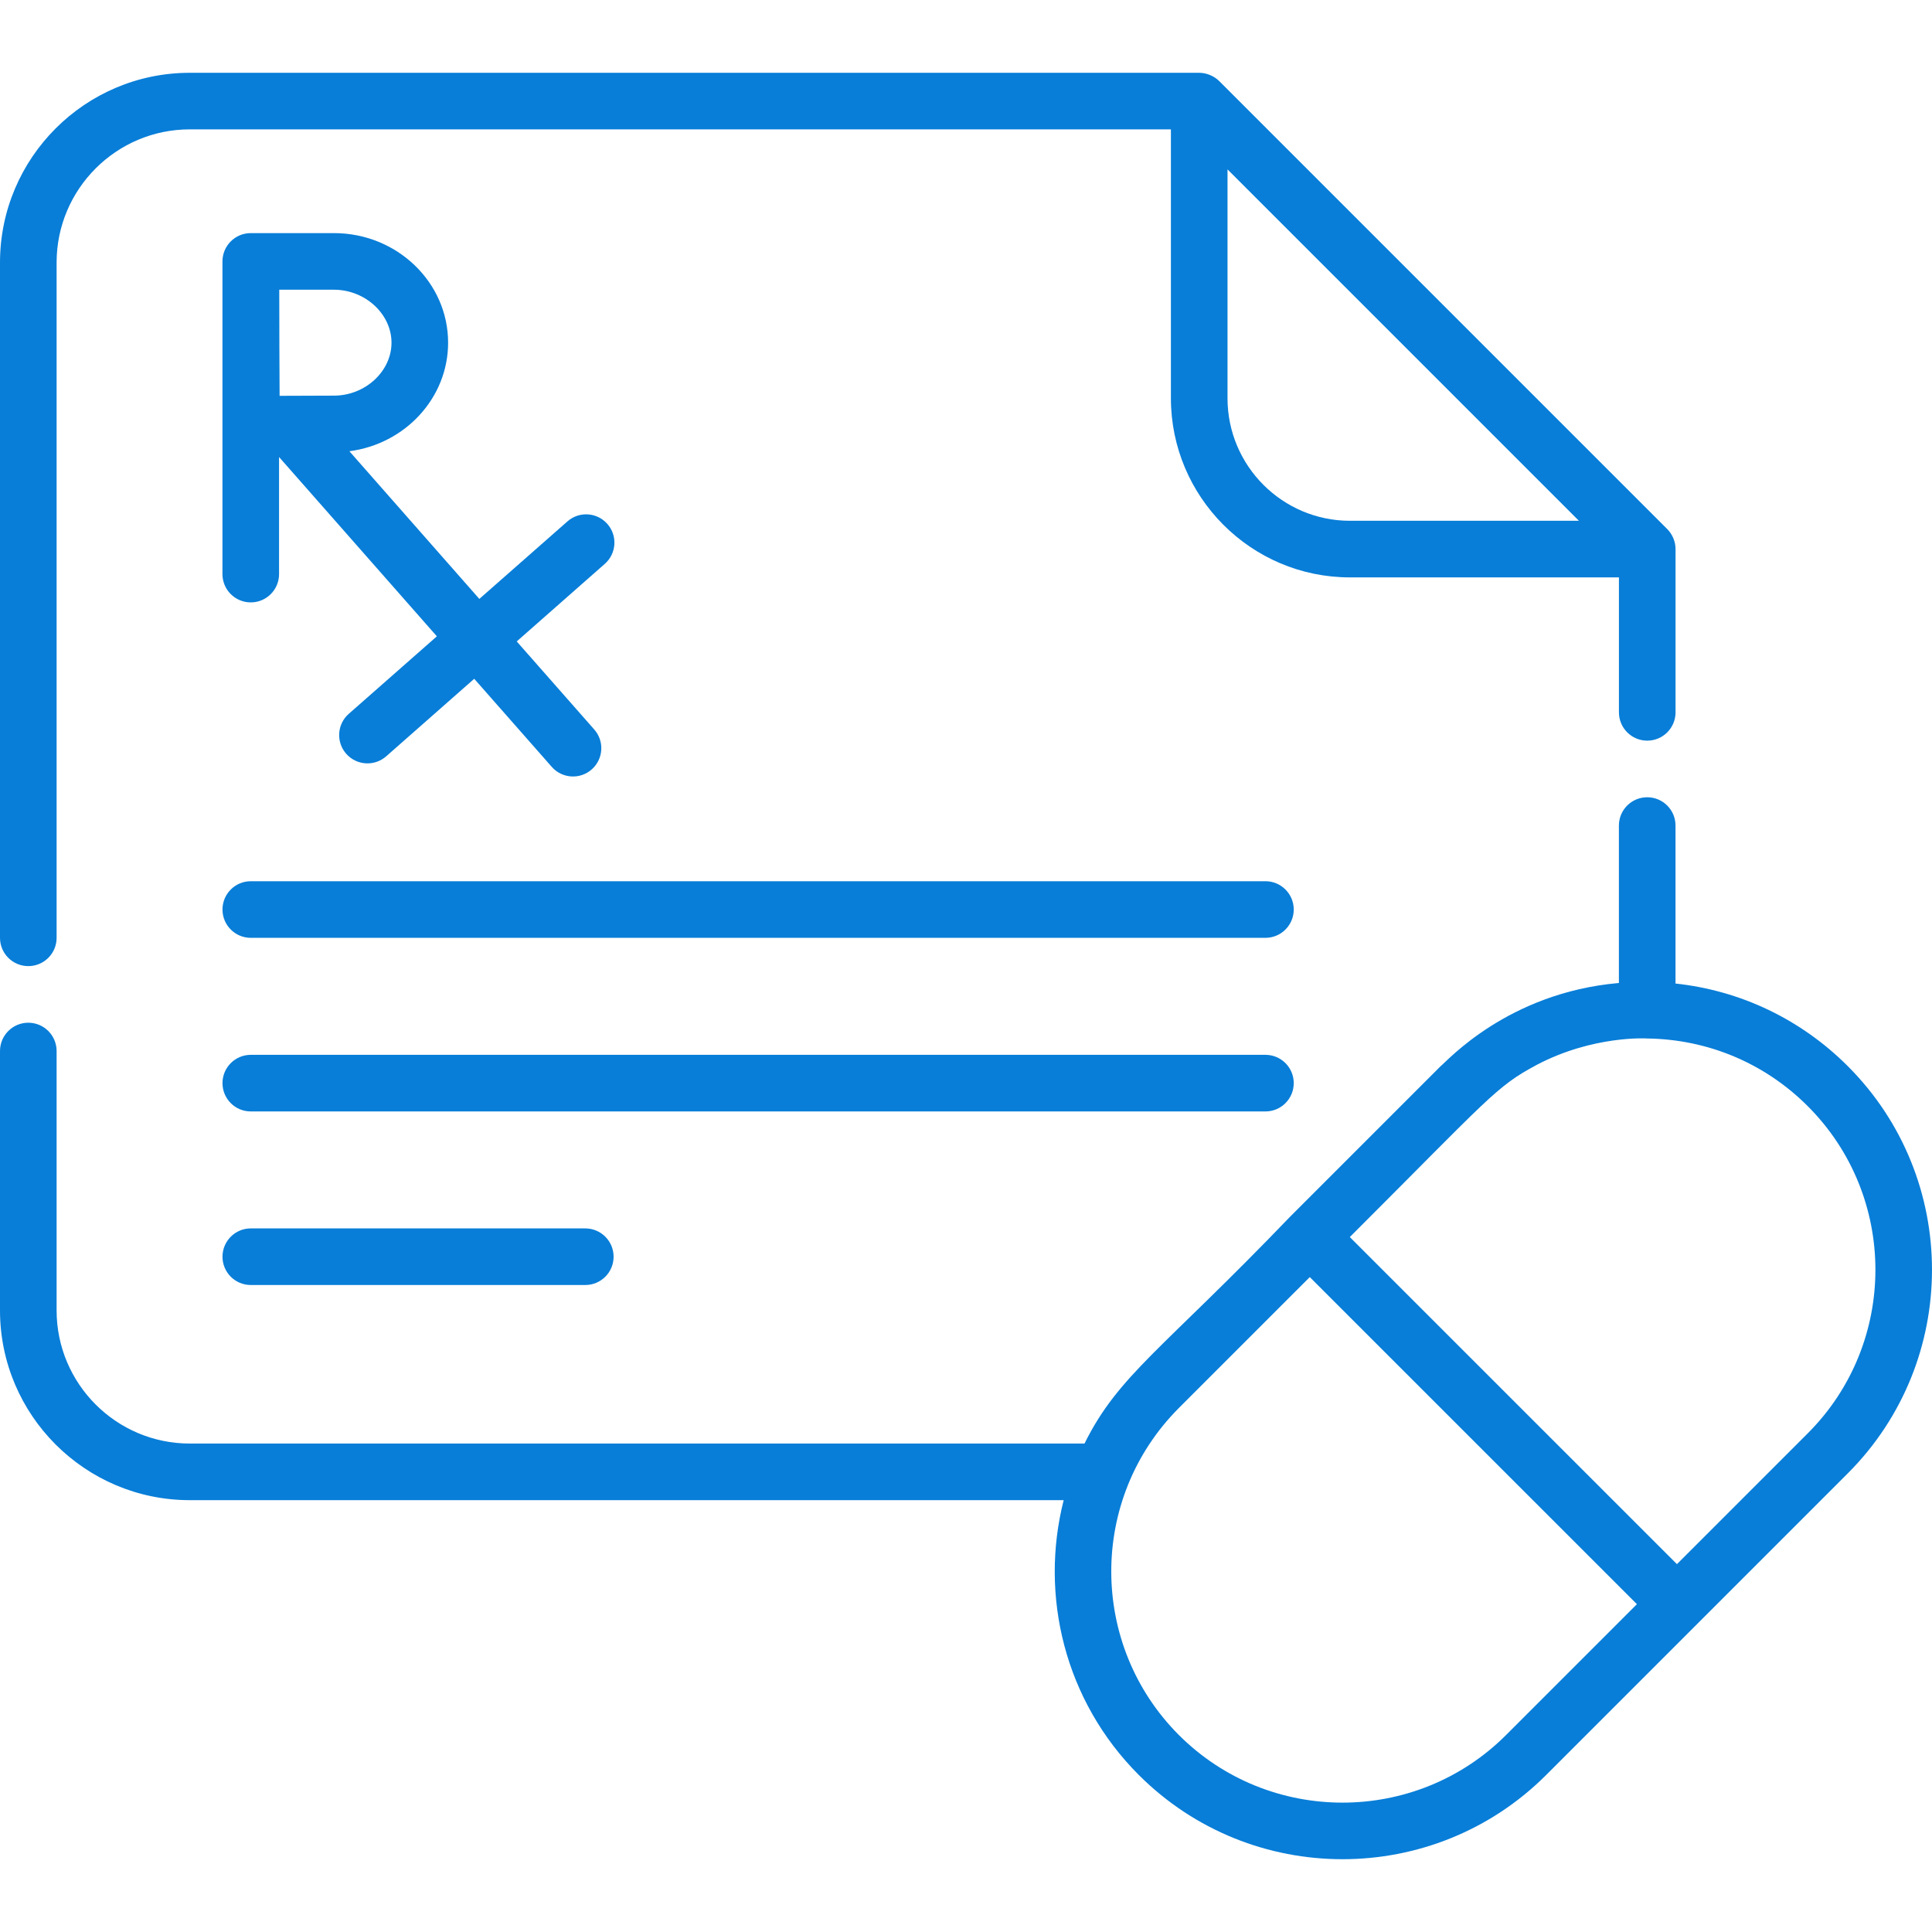 <svg width="50" height="50" viewBox="0 0 50 50" fill="none" xmlns="http://www.w3.org/2000/svg">
<g clip-path="url(#clip0_1_2953)">
<path d="M11.597 8.869C11.597 7.305 10.272 6.033 8.643 6.033H6.492C6.492 6.033 6.492 6.033 6.491 6.033C6.491 6.033 6.49 6.033 6.49 6.033C6.085 6.033 5.757 6.361 5.757 6.766V14.858C5.757 15.262 6.085 15.59 6.49 15.59C6.894 15.59 7.222 15.262 7.222 14.858V11.828C7.325 11.945 11.291 16.451 11.306 16.468L9.026 18.474C8.722 18.741 8.693 19.204 8.96 19.508C9.228 19.812 9.691 19.84 9.994 19.574L12.273 17.567L14.28 19.847C14.547 20.151 15.01 20.18 15.313 19.913C15.617 19.645 15.647 19.183 15.379 18.879L13.373 16.6L15.652 14.593C15.956 14.326 15.986 13.863 15.719 13.56C15.451 13.256 14.988 13.226 14.685 13.494L12.405 15.5C12.192 15.257 13.384 16.612 9.042 11.678C10.483 11.49 11.597 10.302 11.597 8.869ZM8.643 10.239C8.319 10.239 7.718 10.242 7.236 10.244C7.228 8.855 7.232 9.23 7.227 7.498H8.643C9.45 7.498 10.132 8.126 10.132 8.869C10.132 9.612 9.45 10.239 8.643 10.239Z" fill="#087ED8"/>
<path d="M32.75 22.806H6.49C6.086 22.806 5.758 23.134 5.758 23.538C5.758 23.943 6.085 24.271 6.49 24.271H32.75C33.154 24.271 33.482 23.943 33.482 23.538C33.482 23.134 33.154 22.806 32.75 22.806Z" fill="#087ED8"/>
<path d="M33.482 28.031C33.482 27.627 33.154 27.299 32.75 27.299H6.49C6.086 27.299 5.758 27.627 5.758 28.031C5.758 28.436 6.085 28.764 6.49 28.764H32.75C33.154 28.764 33.482 28.436 33.482 28.031Z" fill="#087ED8"/>
<path d="M6.49 31.791C6.086 31.791 5.758 32.119 5.758 32.524C5.758 32.928 6.085 33.256 6.49 33.256H15.147C15.552 33.256 15.88 32.928 15.88 32.524C15.88 32.119 15.552 31.791 15.147 31.791H6.49Z" fill="#087ED8"/>
<path d="M0.733 25.003C1.137 25.003 1.465 24.675 1.465 24.271V6.795C1.465 4.894 3.011 3.348 4.911 3.348H30.303V10.307C30.303 12.852 32.372 14.943 34.938 14.943H41.898V18.435C41.898 18.84 42.225 19.168 42.63 19.168C43.035 19.168 43.363 18.84 43.363 18.435V14.21C43.363 14.026 43.289 13.834 43.148 13.692C43.148 13.692 43.148 13.692 43.148 13.692L31.553 2.098C31.427 1.972 31.23 1.884 31.035 1.884H4.911C2.203 1.884 0 4.087 0 6.795V24.271C0 24.675 0.328 25.003 0.733 25.003ZM34.938 13.478C33.19 13.478 31.768 12.055 31.768 10.307V4.384L40.862 13.478H34.938Z" fill="#087ED8"/>
<path d="M4.911 38.824H27.528C26.901 41.289 27.549 44.014 29.475 45.939C32.38 48.842 37.106 48.842 40.012 45.939C44.102 41.849 40.341 45.608 47.821 38.13L47.821 38.13C50.726 35.224 50.726 30.497 47.821 27.592C46.607 26.378 45.046 25.635 43.362 25.454V21.365C43.362 20.961 43.035 20.633 42.63 20.633C42.225 20.633 41.897 20.96 41.897 21.365V25.439C41.892 25.439 41.888 25.44 41.883 25.441C39.011 25.696 37.446 27.468 37.284 27.592L33.379 31.497C30.084 34.928 28.947 35.581 28.067 37.359H4.911C3.011 37.359 1.465 35.813 1.465 33.913V27.201C1.465 26.796 1.137 26.468 0.732 26.468C0.328 26.468 0 26.796 0 27.201V33.913C0 36.621 2.203 38.824 4.911 38.824ZM38.976 44.903C36.642 47.235 32.844 47.235 30.51 44.903C28.192 42.584 28.16 38.793 30.51 36.438L33.897 33.051C36.591 35.744 39.669 38.823 42.363 41.516L38.976 44.903ZM46.785 37.094L43.399 40.48L34.933 32.015C38.568 28.384 38.709 28.128 39.766 27.561C41.234 26.787 42.633 26.875 42.623 26.876C44.196 26.895 45.672 27.514 46.785 28.628C49.119 30.962 49.119 34.76 46.785 37.094Z" fill="#087ED8"/>
</g>
<defs>
<clipPath id="clip0_1_2953">
<rect width="50" height="50" fill="white"/>
</clipPath>
</defs>
</svg>
